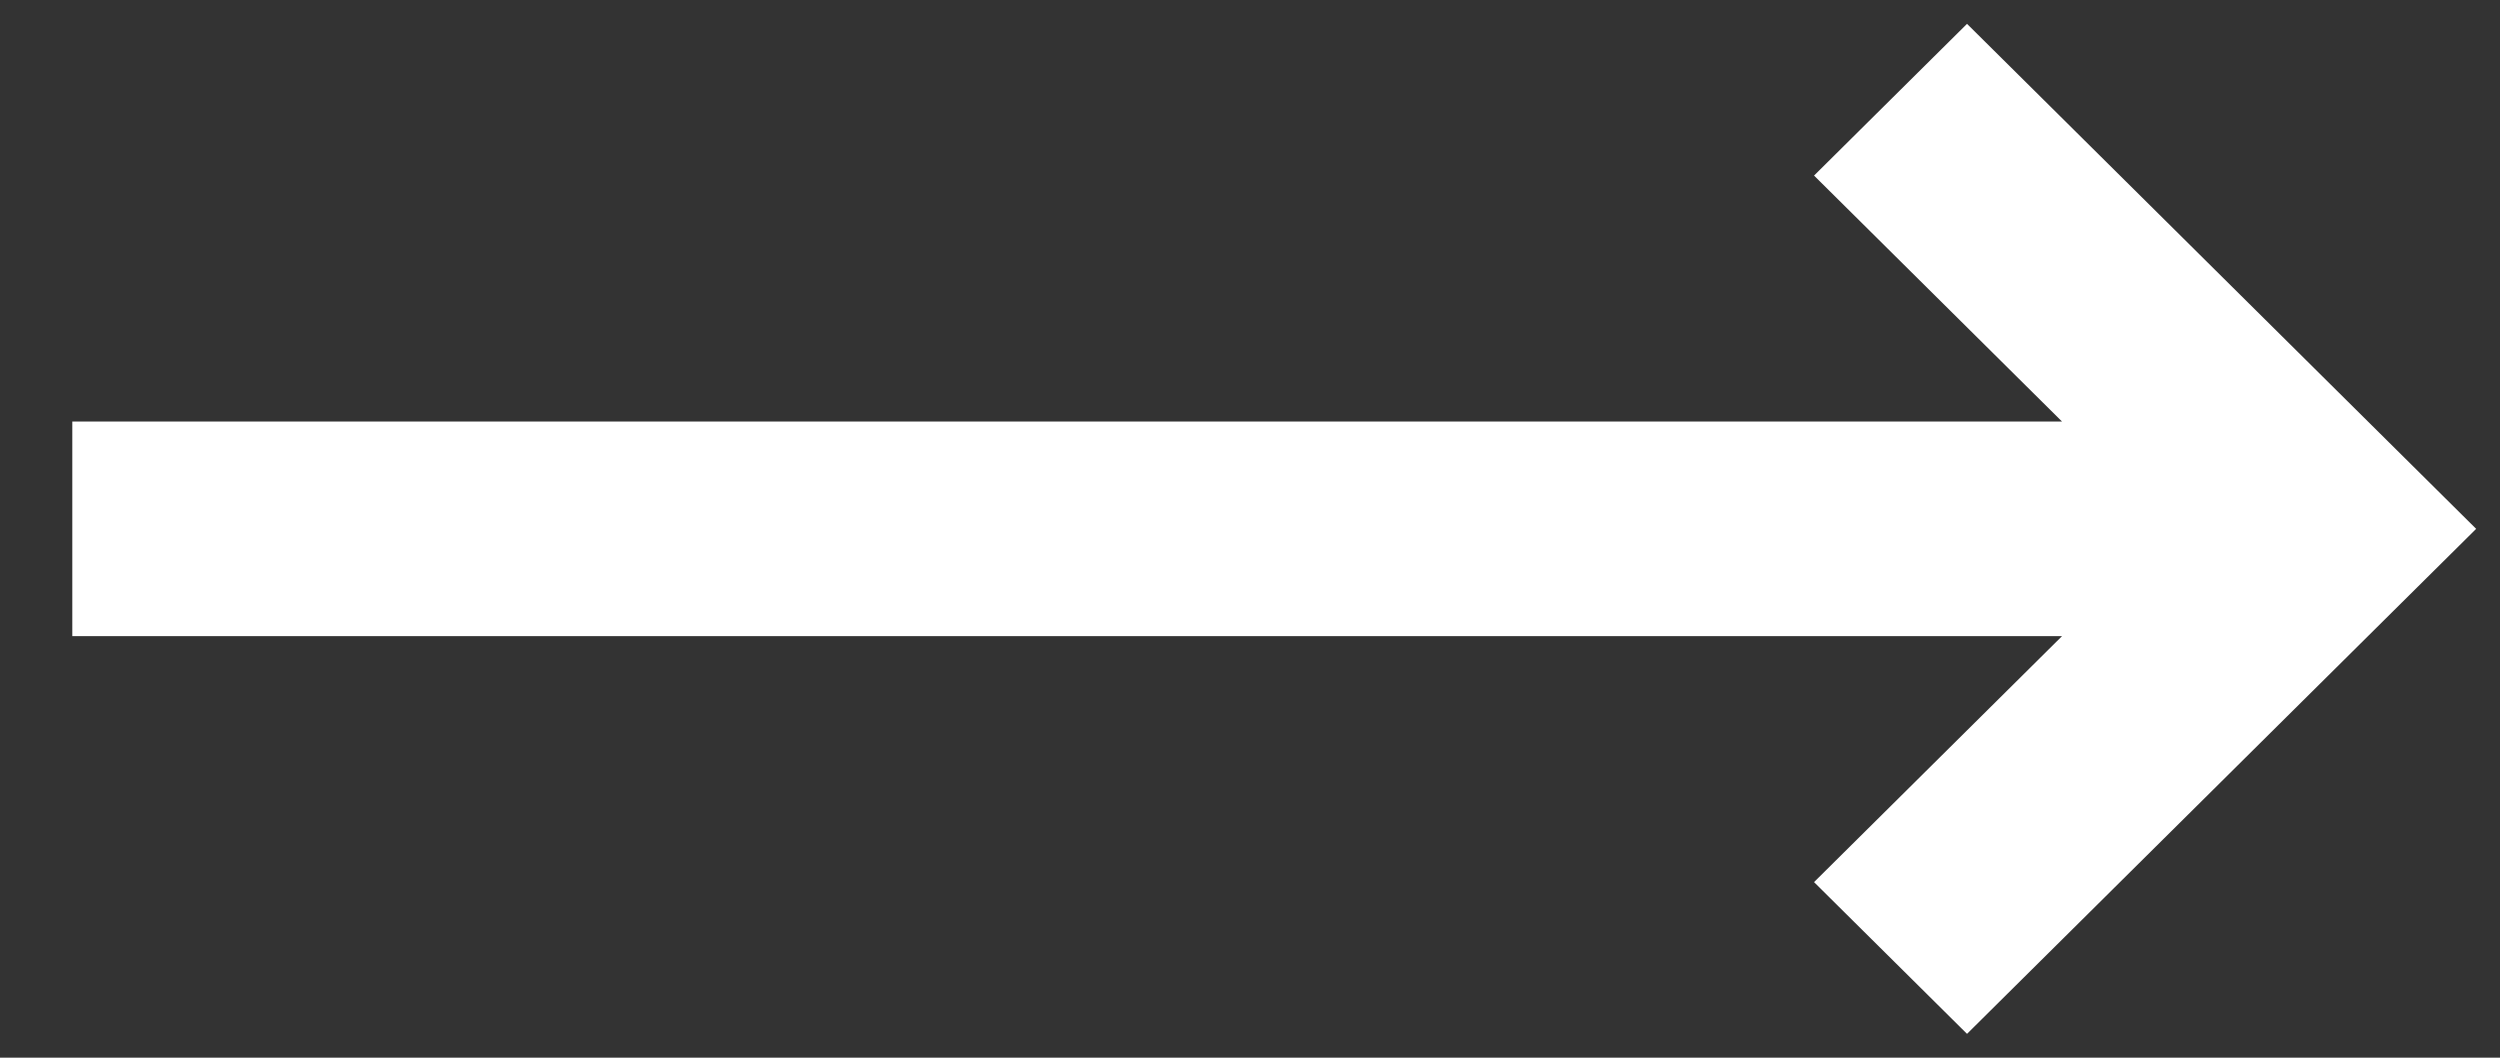 <?xml version="1.0" encoding="UTF-8"?>
<svg width="26px" height="11px" viewBox="0 0 26 11" version="1.1" xmlns="http://www.w3.org/2000/svg" xmlns:xlink="http://www.w3.org/1999/xlink">
    <rect x="0" y="0" width="26" height="11" fill="#333333" stroke="none"/>
    <title>arrow</title>
    <g id="Symbols" stroke="none" stroke-width="1" fill="none" fill-rule="evenodd">
        <g id="Arrow_btn" transform="translate(-27, -35)" fill="#FFFFFF" fill-rule="nonzero">
            <polygon id="arrow" transform="translate(40.252, 40.5) rotate(-270) translate(-40.252, -40.5)" points="45.504 33.295 40.252 28 35 33.295 36.578 34.886 39.136 32.307 39.136 53 41.368 53 41.368 32.307 43.926 34.886"></polygon>
        </g>
    </g>
</svg>